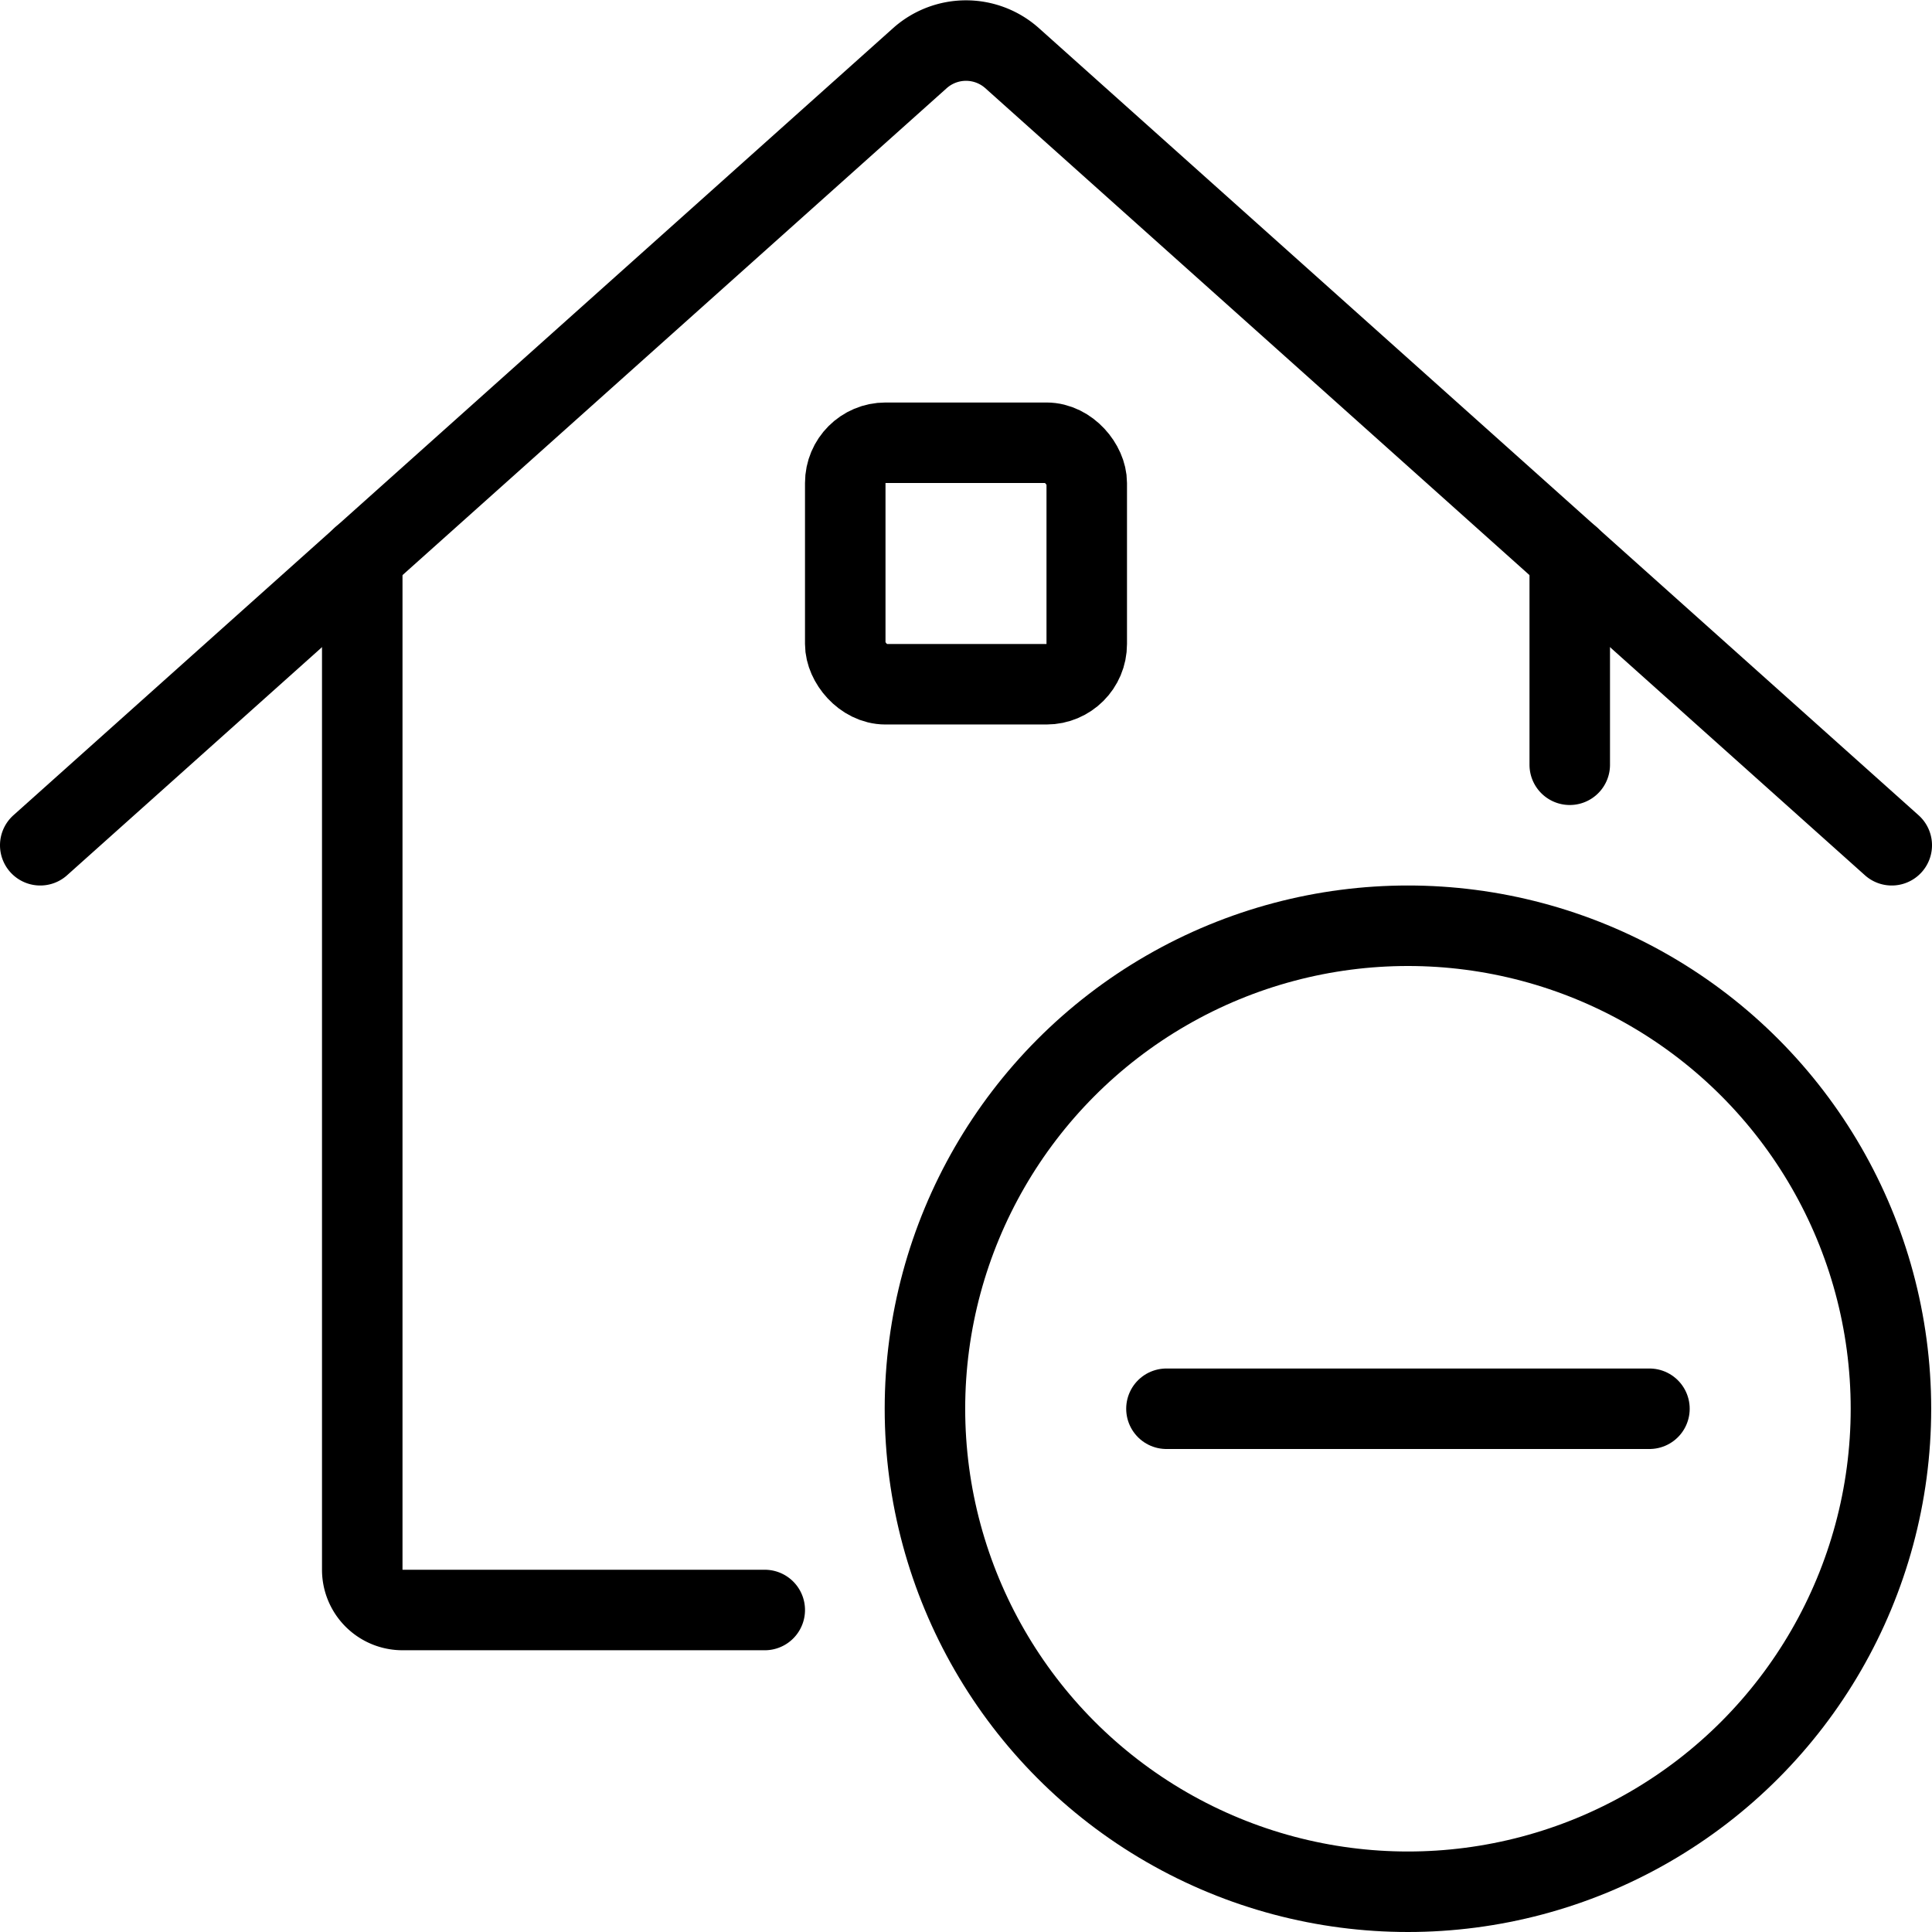 <svg xmlns="http://www.w3.org/2000/svg" viewBox="0 0 24 24" stroke="black"><circle cx="17.49" cy="17.5" r="6" fill="none" stroke-linecap="round" stroke-linejoin="round"/><path d="M20.49 17.5h-6" fill="none" stroke-linecap="round" stroke-linejoin="round"/><g fill="none" stroke-linecap="round" stroke-linejoin="round"><path d="M4.5 6.92V19.5a.5.5 0 0 0 .5.5h4.5m10-13.08V9.5"/><path d="M.5 10.5 11.43.72a.86.86 0 0 1 1.14 0L23.5 10.5"/><rect x="10.5" y="5.5" width="3" height="3" rx=".5"/></g></svg>